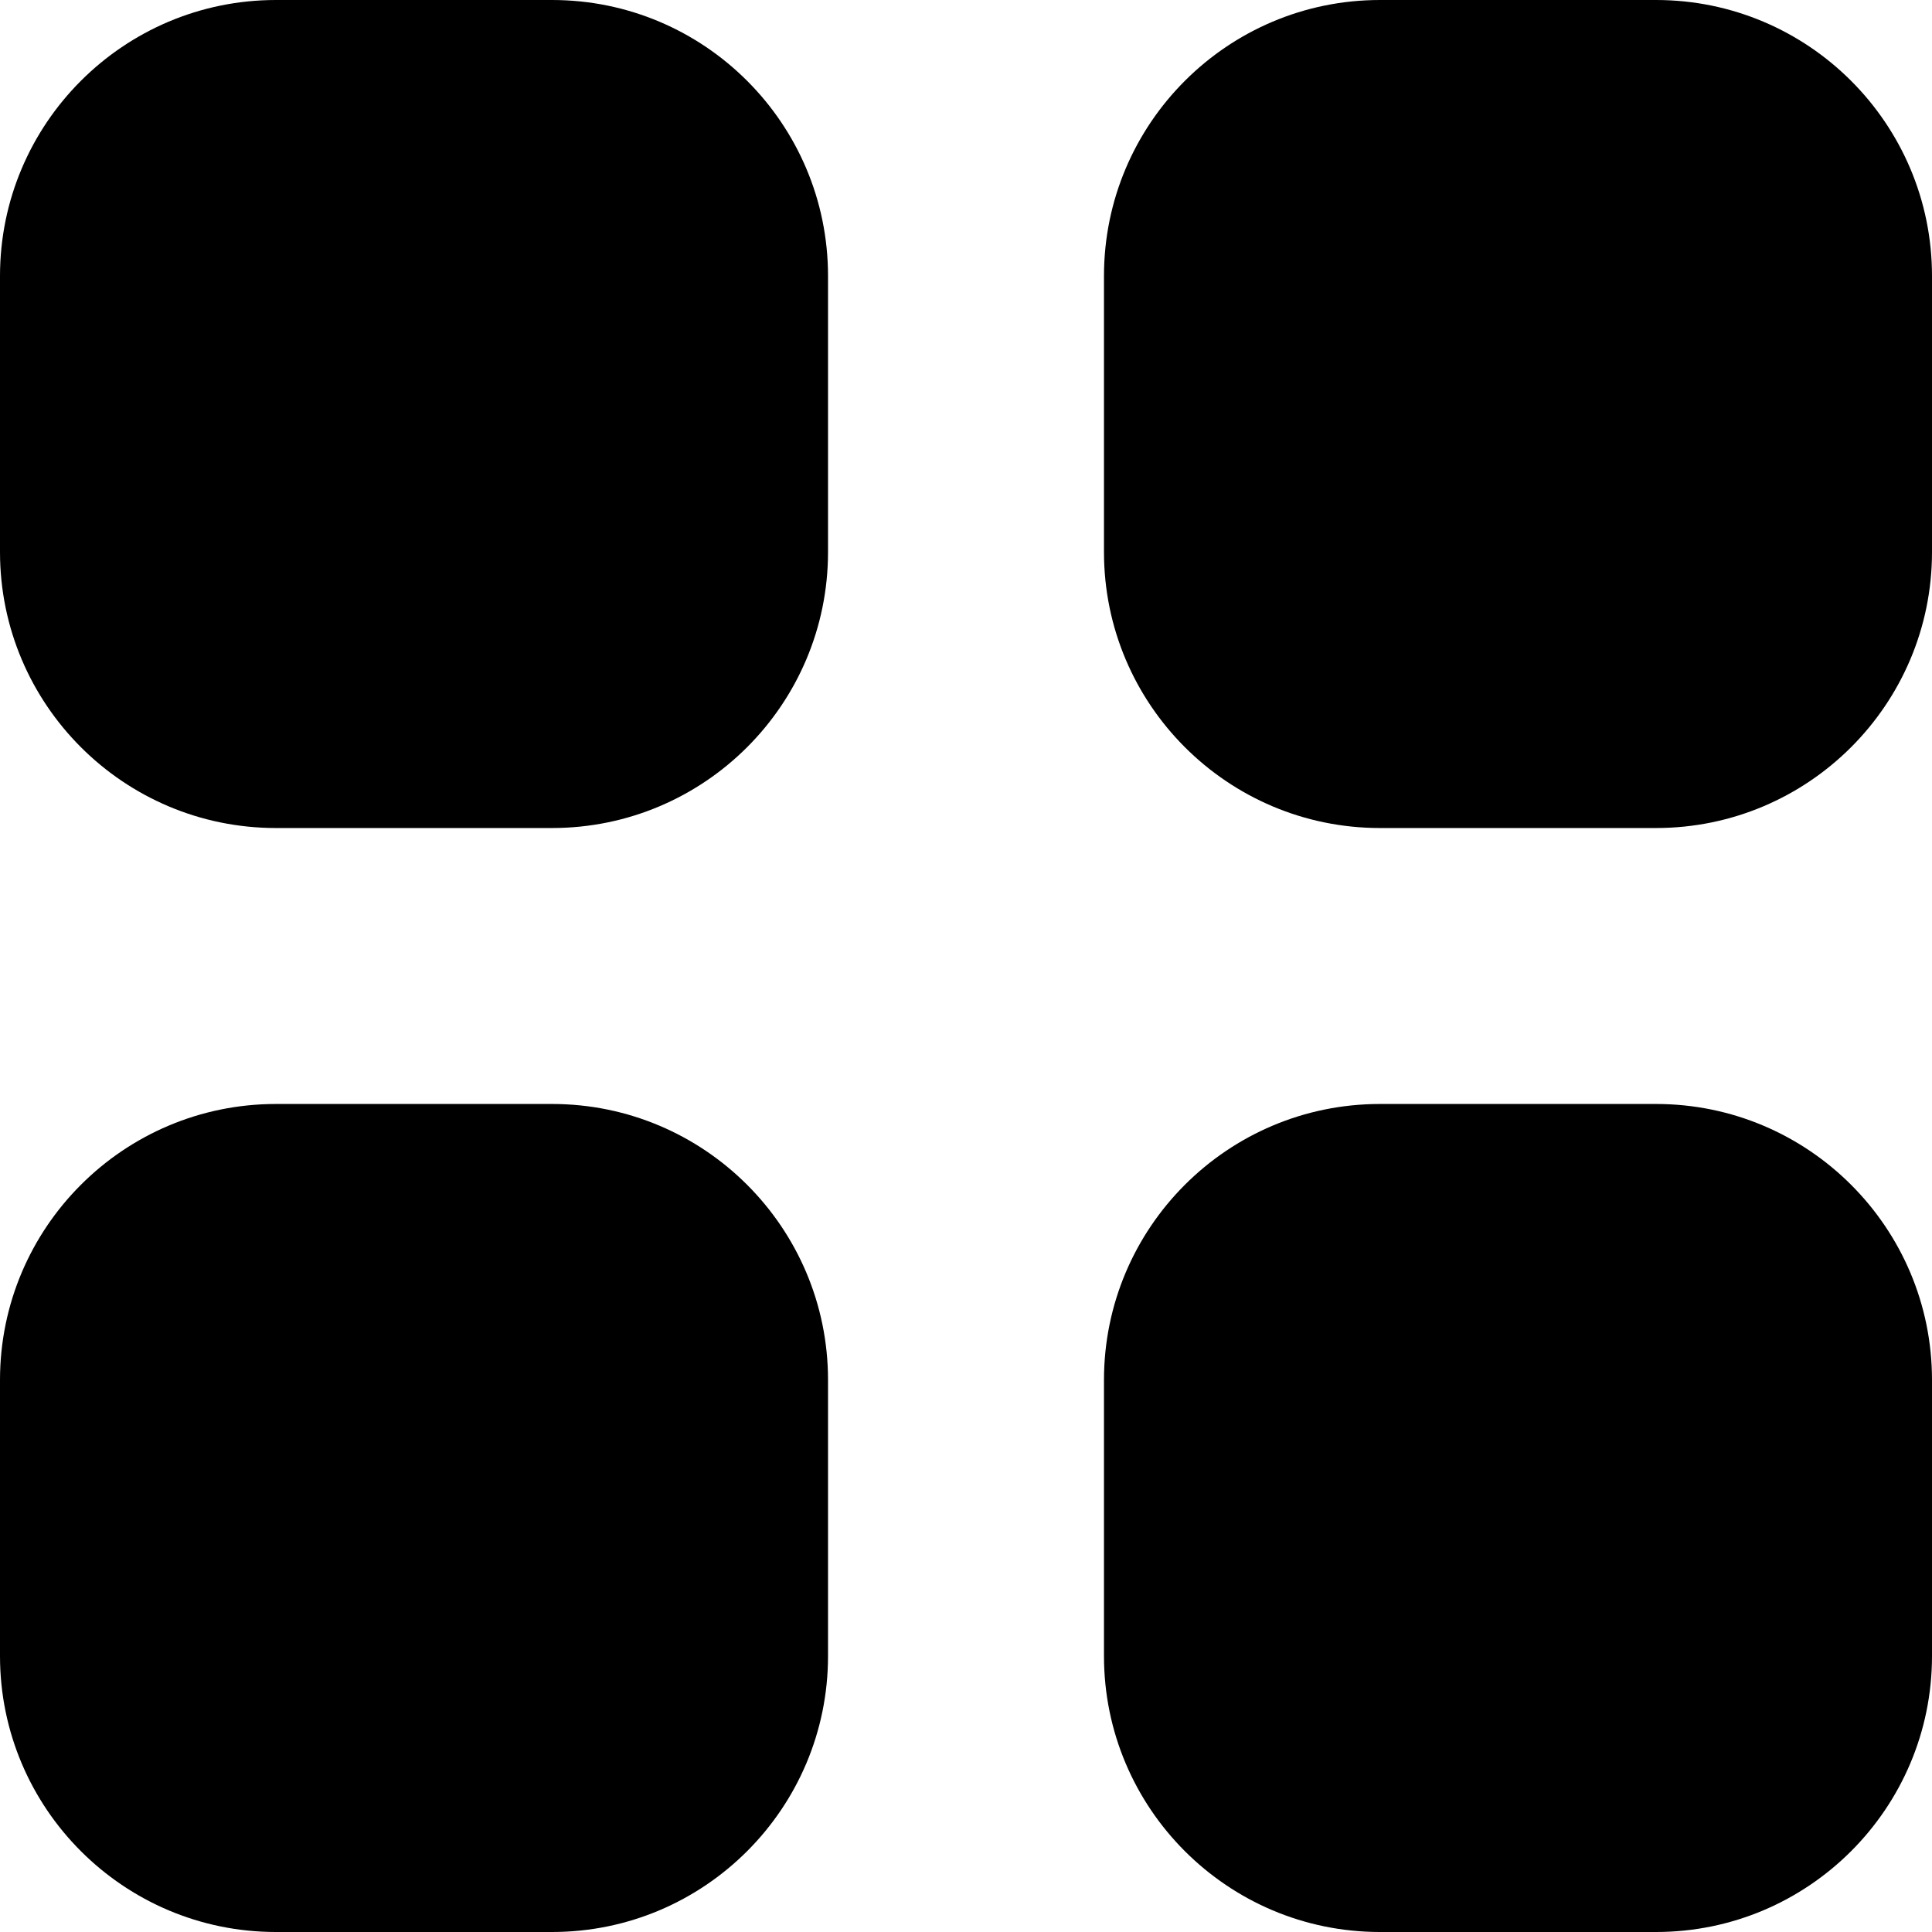 <svg width="12" height="12" viewBox="0 0 12 12" fill="none" xmlns="http://www.w3.org/2000/svg">
<path fill-rule="evenodd" clip-rule="evenodd" d="M10.286 0H8.571C7.625 0 6.857 0.768 6.857 1.714V3.429C6.857 4.375 7.625 5.143 8.571 5.143H10.286C11.232 5.143 12 4.375 12 3.429V1.714C12 0.768 11.232 0 10.286 0ZM10.286 6.857H8.571C7.625 6.857 6.857 7.625 6.857 8.571V10.286C6.857 11.232 7.625 12 8.571 12H10.286C11.232 12 12 11.232 12 10.286V8.571C12 7.625 11.232 6.857 10.286 6.857ZM3.429 6.857H1.714C0.768 6.857 0 7.625 0 8.571V10.286C0 11.232 0.768 12 1.714 12H3.429C4.375 12 5.143 11.232 5.143 10.286V8.571C5.143 7.625 4.375 6.857 3.429 6.857ZM3.429 0H1.714C0.768 0 0 0.768 0 1.714V3.429C0 4.375 0.768 5.143 1.714 5.143H3.429C4.375 5.143 5.143 4.375 5.143 3.429V1.714C5.143 0.768 4.375 0 3.429 0Z" fill="black"/>
</svg>
